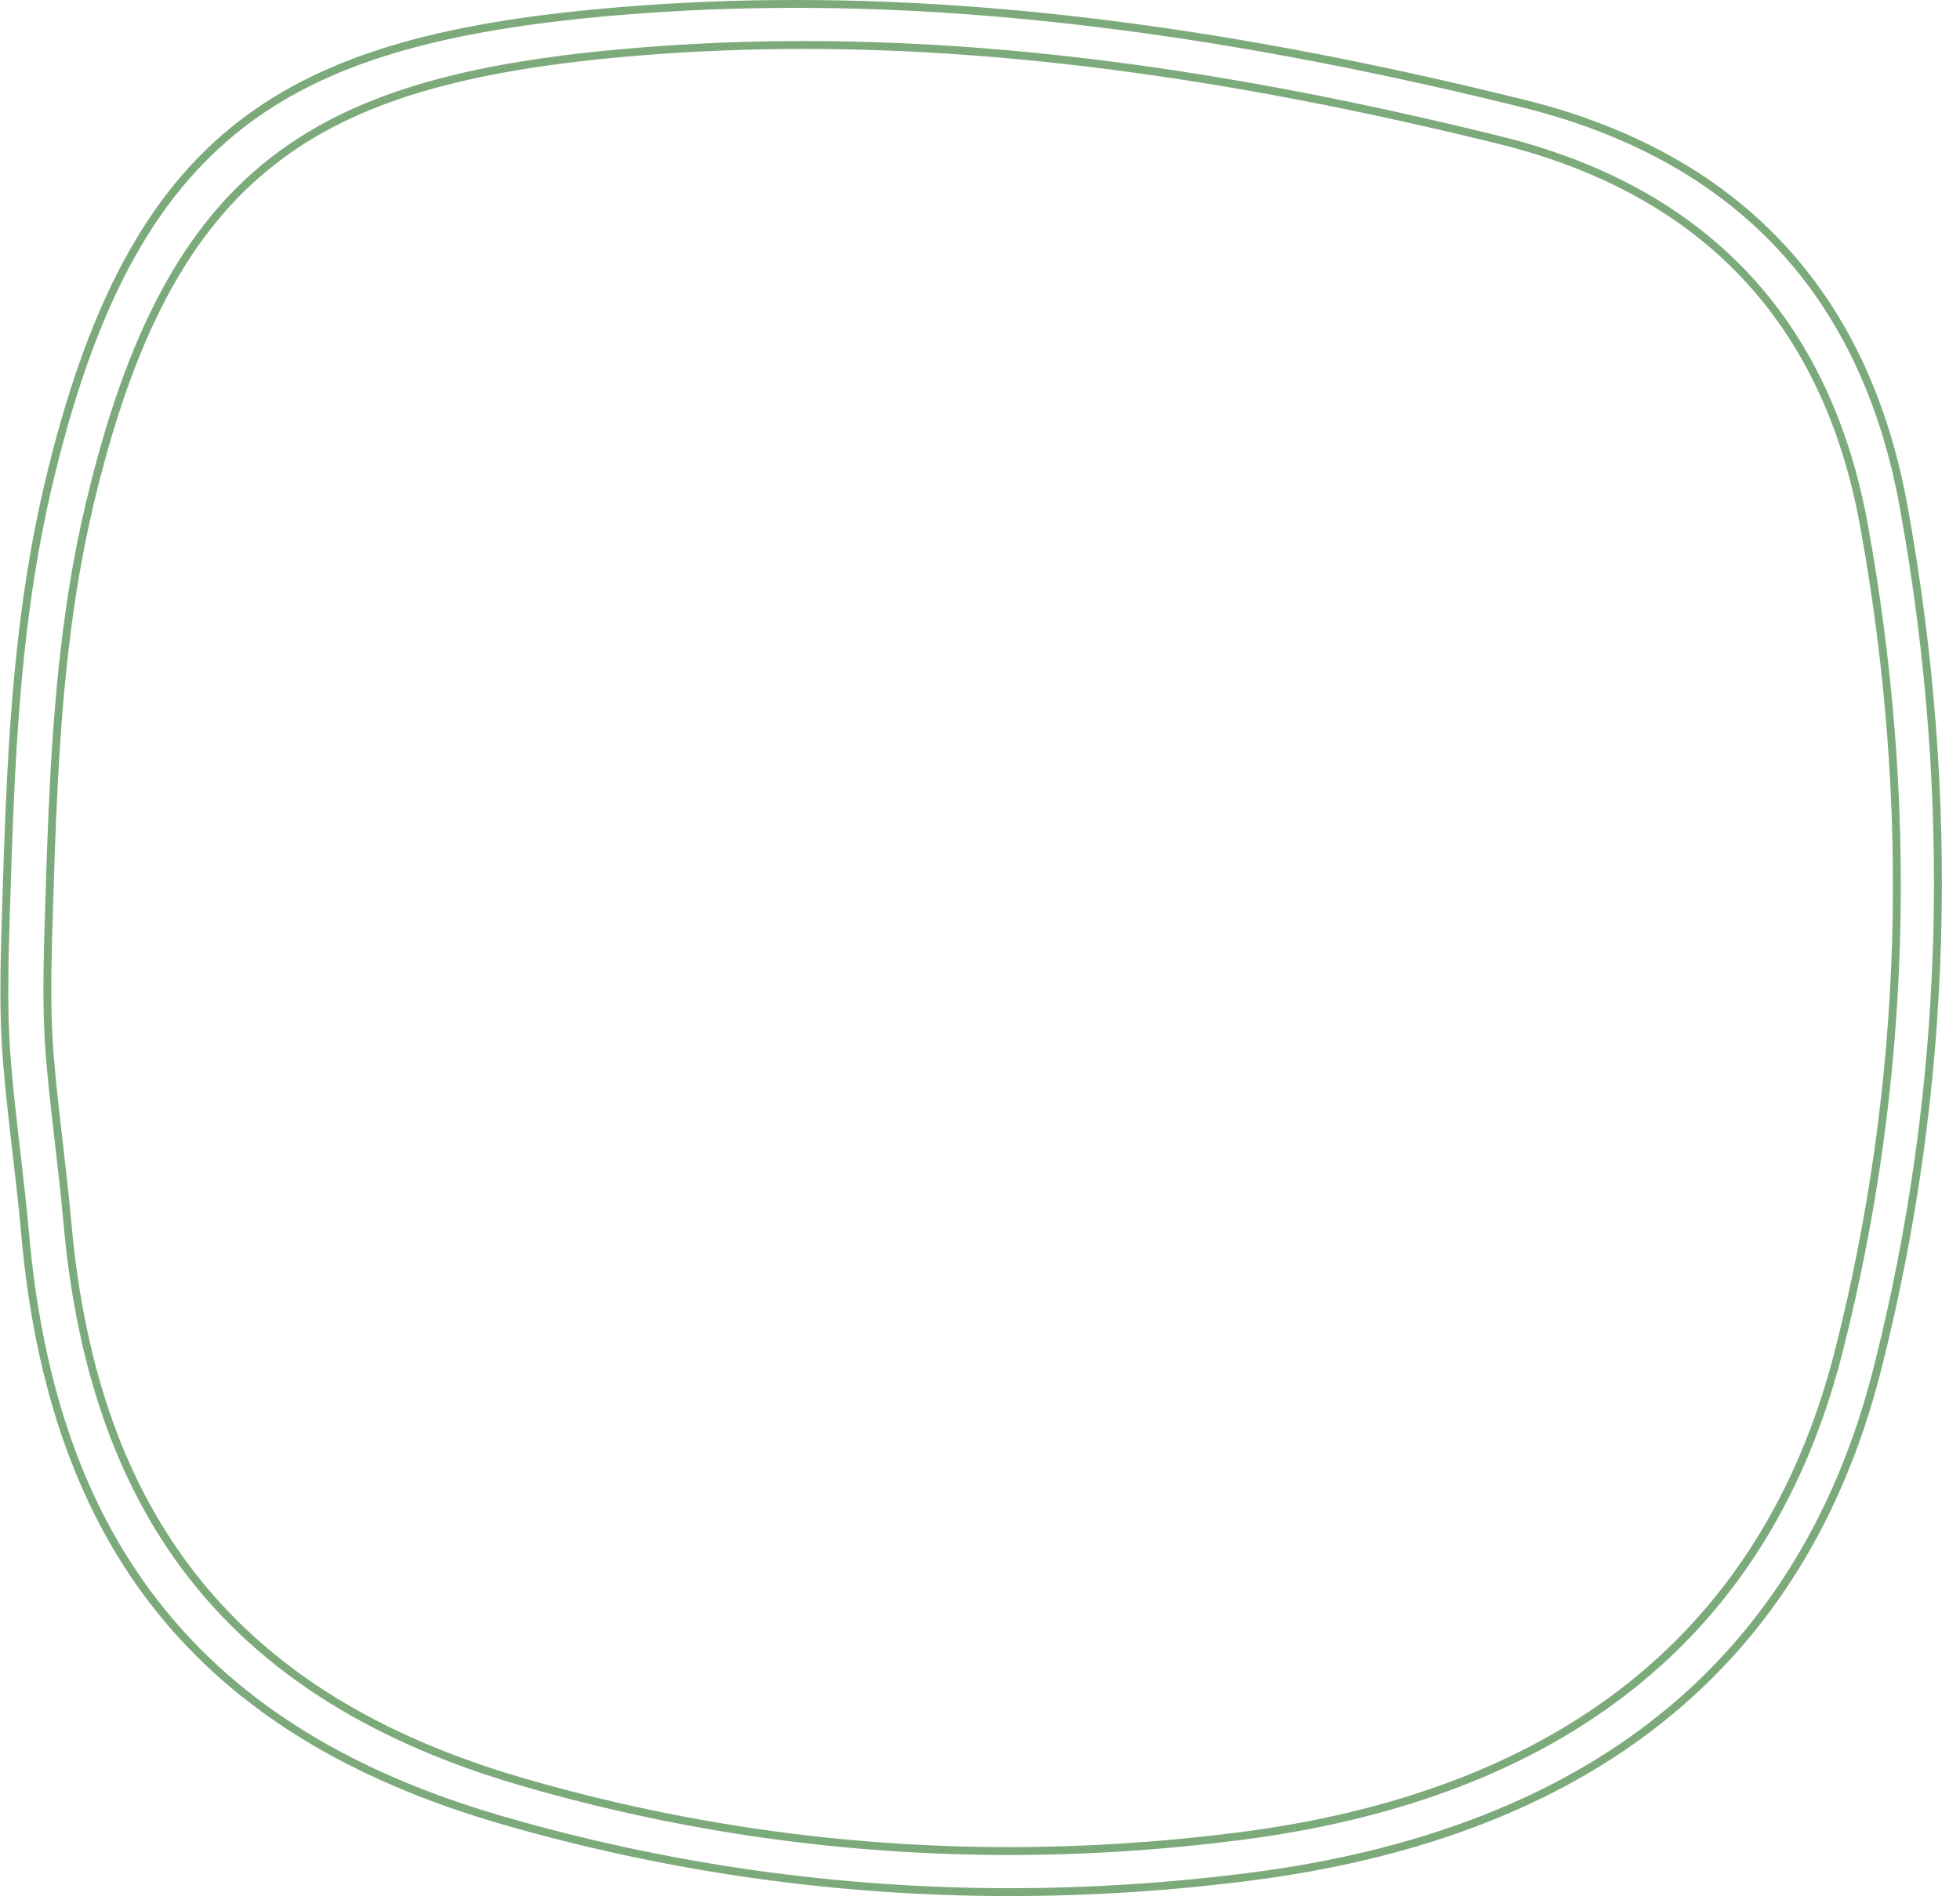 <?xml version="1.0" encoding="UTF-8"?><svg xmlns="http://www.w3.org/2000/svg" xmlns:xlink="http://www.w3.org/1999/xlink" height="481.4" preserveAspectRatio="xMidYMid meet" version="1.0" viewBox="-0.1 -0.0 497.7 481.4" width="497.7" zoomAndPan="magnify"><g id="change1_1"><path d="M 201.941 -0.004 C 187.336 -0.004 172.691 0.559 158.012 1.754 C 72.051 8.762 32.578 32 11.098 123.316 C 9.348 130.754 7.902 138.266 6.711 145.812 C 2.477 172.605 1.387 199.781 0.559 226.852 C 0.359 233.406 0.121 239.926 0.035 246.441 C -0.07 254.199 0.039 261.949 0.68 269.75 C 1.867 284.273 3.992 298.703 5.273 313.223 C 12.301 392.816 50.344 440.738 126.746 462.973 C 169.234 475.336 212.672 481.391 256.328 481.391 C 276.816 481.391 297.359 480.055 317.863 477.414 C 396.465 467.285 456.875 429.156 477.52 348.055 C 495.883 275.898 497.621 201.996 484.266 128.406 C 474.262 73.297 441.105 38.691 386.801 25.277 C 325.938 10.246 264.277 -0.004 201.941 -0.004 Z M 201.945 1.996 C 257.285 1.996 317.598 10.246 386.32 27.223 C 440.191 40.527 472.48 74.691 482.297 128.766 C 495.824 203.293 493.562 276.906 475.578 347.562 C 465.832 385.859 446.531 416.207 418.215 437.758 C 392.281 457.496 358.434 470.172 317.609 475.43 C 297.215 478.059 276.598 479.391 256.328 479.391 C 212.531 479.391 169.121 473.219 127.305 461.051 C 89.289 449.988 61.238 432.754 41.551 408.352 C 22.004 384.129 10.789 352.953 7.266 313.047 C 6.656 306.141 5.844 299.148 5.059 292.391 C 4.191 284.918 3.293 277.191 2.672 269.586 C 2.117 262.801 1.914 255.453 2.035 246.469 C 2.102 241.273 2.27 235.969 2.434 230.84 L 2.559 226.91 C 3.398 199.453 4.5 172.613 8.684 146.125 C 9.902 138.41 11.371 130.891 13.043 123.773 C 23.703 78.453 38.68 50.305 61.602 32.496 C 82.648 16.148 111.531 7.551 158.176 3.746 C 172.441 2.586 187.168 1.996 201.945 1.996 M 204.121 10.422 C 190.148 10.422 176.137 10.961 162.094 12.105 C 79.855 18.805 42.09 41.039 21.543 128.398 C 19.867 135.516 18.484 142.699 17.344 149.922 C 13.297 175.551 12.254 201.551 11.461 227.449 C 11.27 233.723 11.043 239.961 10.957 246.195 C 10.859 253.613 10.965 261.027 11.574 268.488 C 12.711 282.387 14.746 296.191 15.973 310.082 C 22.691 386.227 59.09 432.074 132.18 453.344 C 172.832 465.172 214.387 470.965 256.152 470.965 C 275.754 470.965 295.406 469.688 315.023 467.16 C 390.219 457.473 448.016 420.992 467.762 343.406 C 485.332 274.371 486.992 203.672 474.215 133.27 C 464.645 80.551 432.926 47.441 380.973 34.609 C 322.746 20.227 263.758 10.422 204.121 10.422 Z M 204.125 12.422 C 257.062 12.422 314.754 20.312 380.492 36.551 C 431.992 49.27 462.863 81.934 472.246 133.629 C 485.188 204.914 483.023 275.328 465.824 342.91 C 456.504 379.531 438.051 408.547 410.973 429.152 C 386.176 448.027 353.809 460.145 314.77 465.176 C 295.262 467.691 275.539 468.965 256.152 468.965 C 214.262 468.965 172.738 463.062 132.738 451.426 C 96.391 440.848 69.57 424.363 50.742 401.035 C 32.055 377.875 21.332 348.066 17.965 309.906 C 17.379 303.297 16.605 296.605 15.852 290.141 C 15.023 282.992 14.164 275.605 13.57 268.328 C 13.039 261.84 12.844 254.812 12.957 246.223 C 13.023 241.25 13.184 236.172 13.344 231.266 L 13.461 227.512 C 14.266 201.246 15.316 175.57 19.32 150.234 C 20.484 142.855 21.891 135.664 23.488 128.855 C 33.684 85.523 48 58.605 69.91 41.586 C 90.031 25.953 117.648 17.73 162.258 14.098 C 175.906 12.984 189.988 12.422 204.125 12.422" fill="#7daa7b"/></g></svg>
